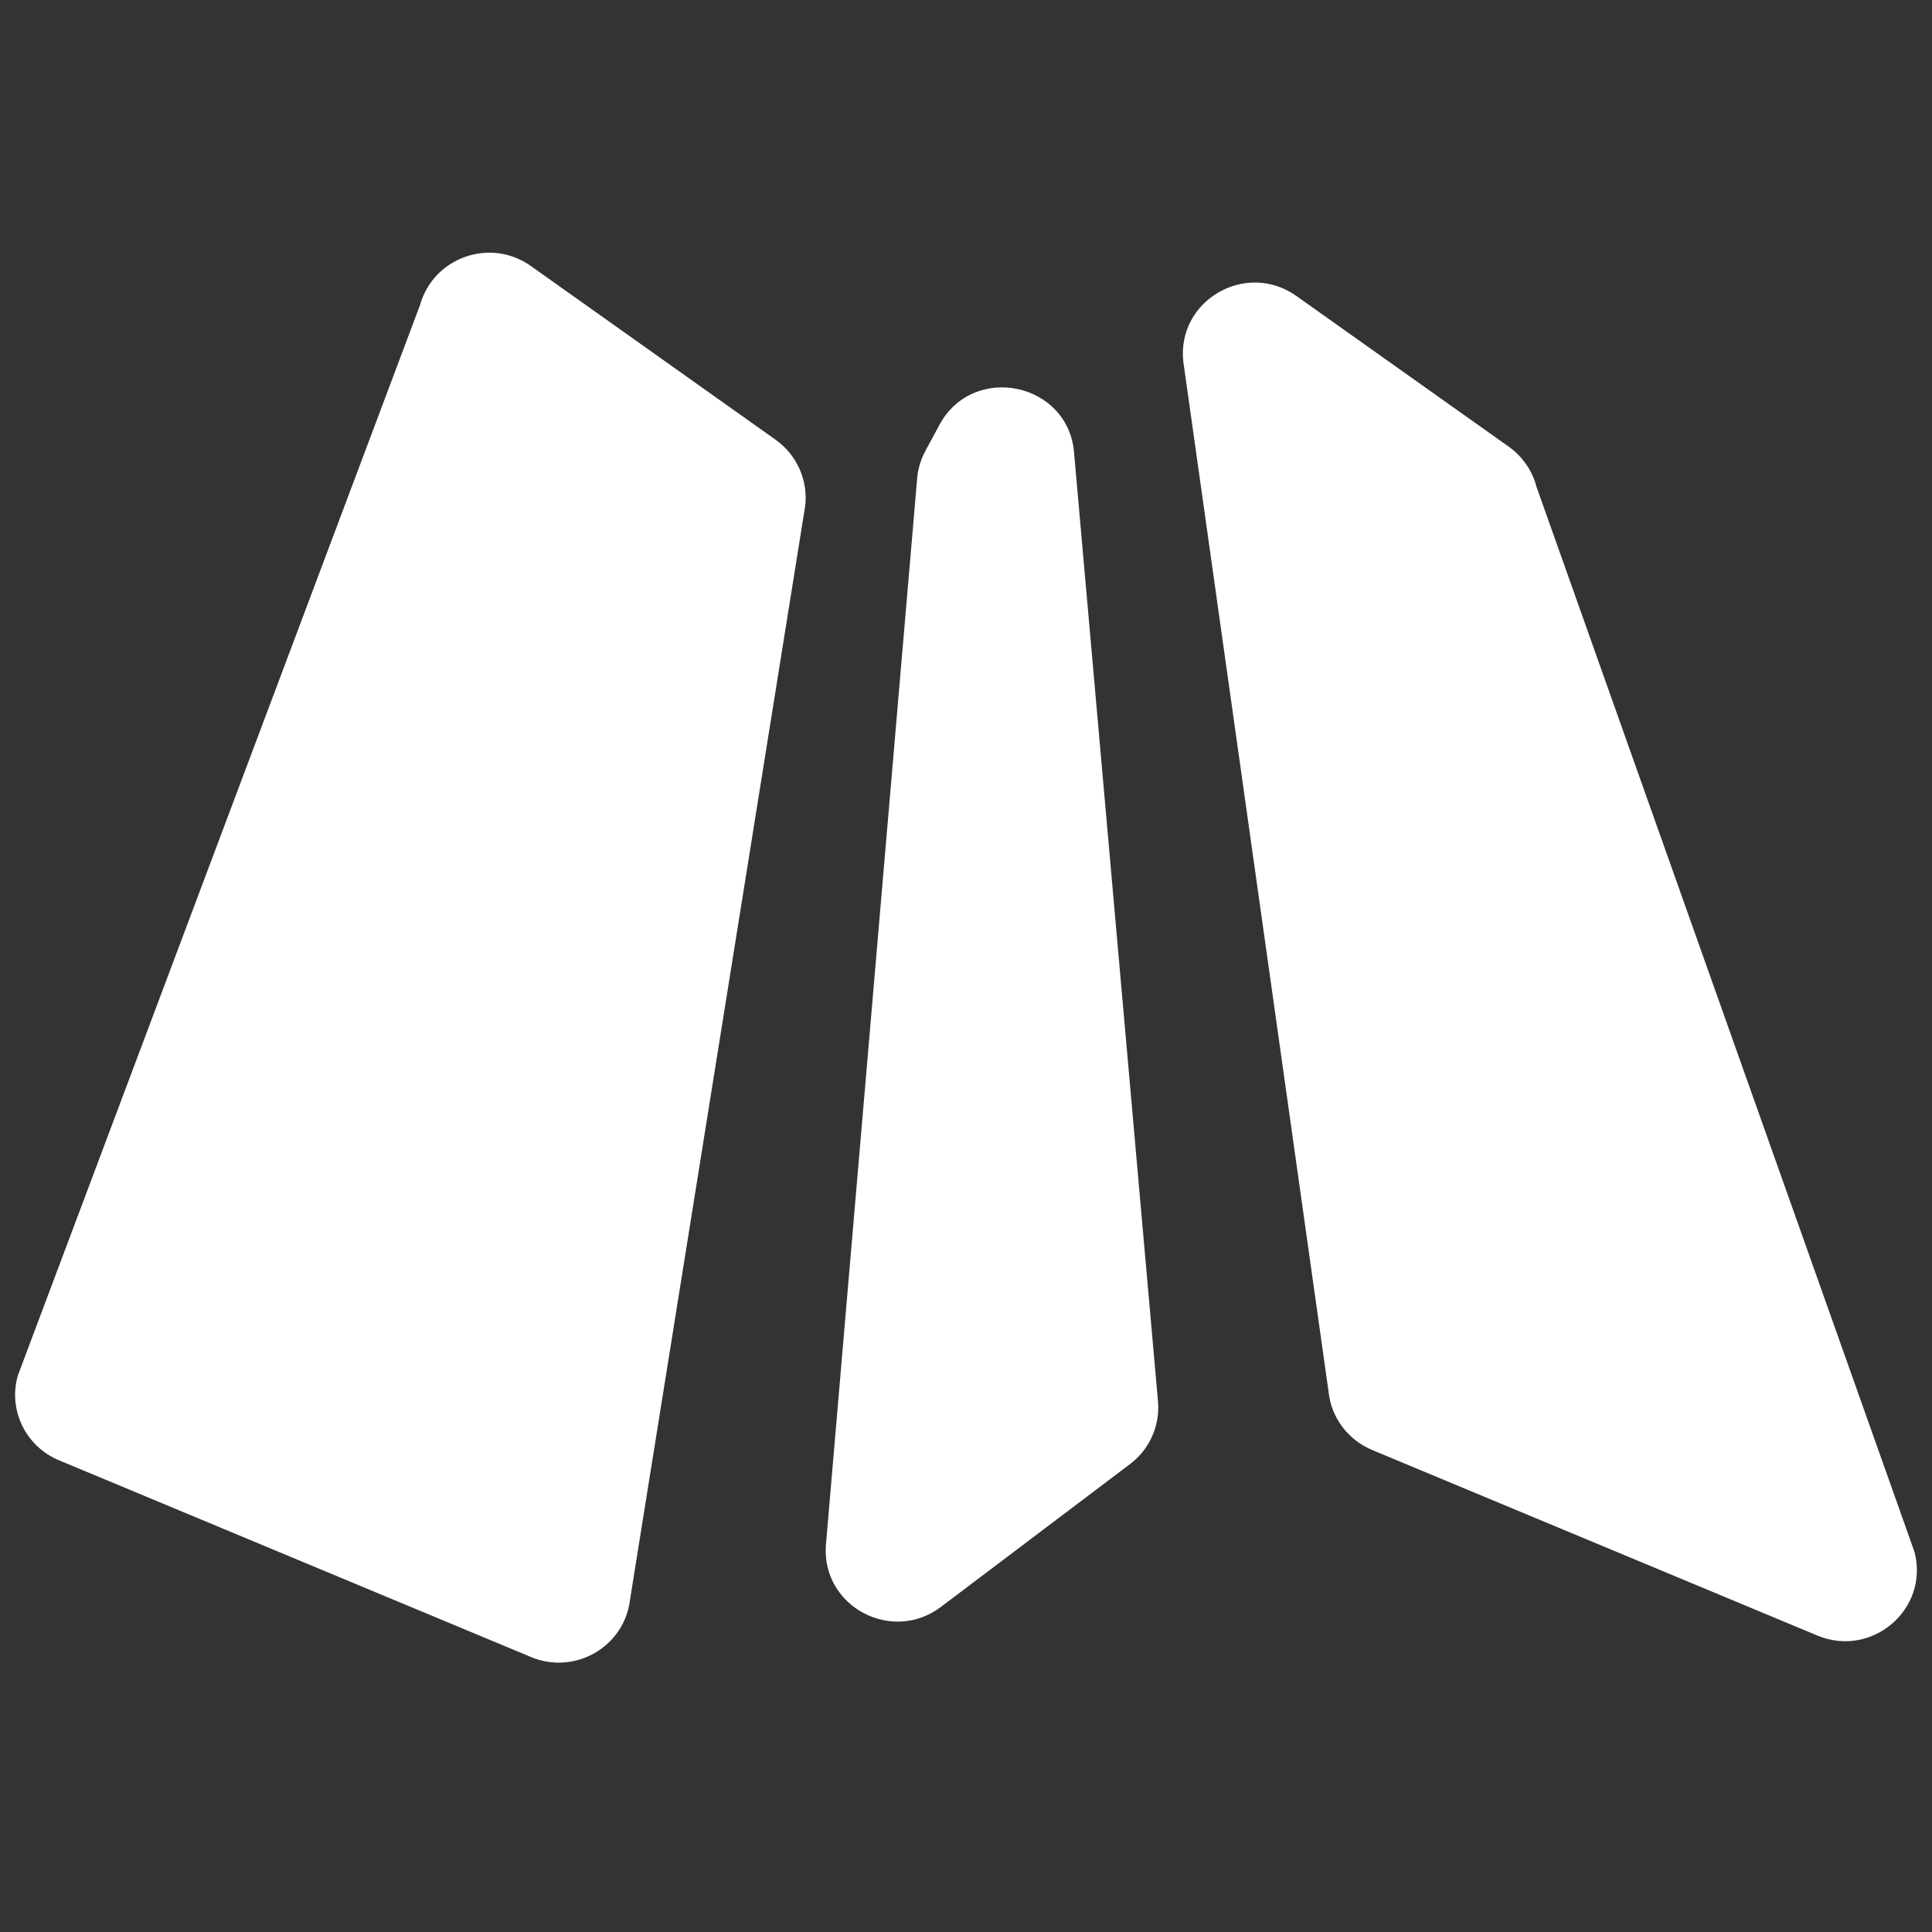 <svg width="20" height="20" viewBox="0 0 20 20" fill="none" xmlns="http://www.w3.org/2000/svg">
<rect x="0" y="0" width="20" height="20" fill="#333333" stroke="none"/>
<path d="M5.498 17.154L0.611 15.117C0.267 14.974 0.083 14.599 0.184 14.241L4.348 3.158C4.486 2.664 5.076 2.455 5.496 2.754L8.03 4.553C8.138 4.63 8.223 4.734 8.277 4.855C8.33 4.975 8.351 5.108 8.335 5.239L6.522 16.56C6.464 17.047 5.953 17.343 5.497 17.154H5.498ZM18.813 16.931L14.204 15.01C13.953 14.905 13.78 14.673 13.753 14.406L12.249 3.739C12.184 3.107 12.9 2.695 13.42 3.064L15.62 4.625C15.761 4.726 15.863 4.873 15.906 5.04L19.819 16.066C19.973 16.657 19.379 17.167 18.813 16.931ZM9.493 4.968L8.549 16.002C8.509 16.632 9.233 17.017 9.74 16.635L11.697 15.157C11.794 15.084 11.872 14.988 11.923 14.877C11.974 14.767 11.996 14.645 11.989 14.524L11.12 4.701C11.073 3.961 10.076 3.746 9.724 4.4L9.58 4.667C9.53 4.76 9.499 4.864 9.493 4.969V4.968Z" fill="white"/>
</svg>
